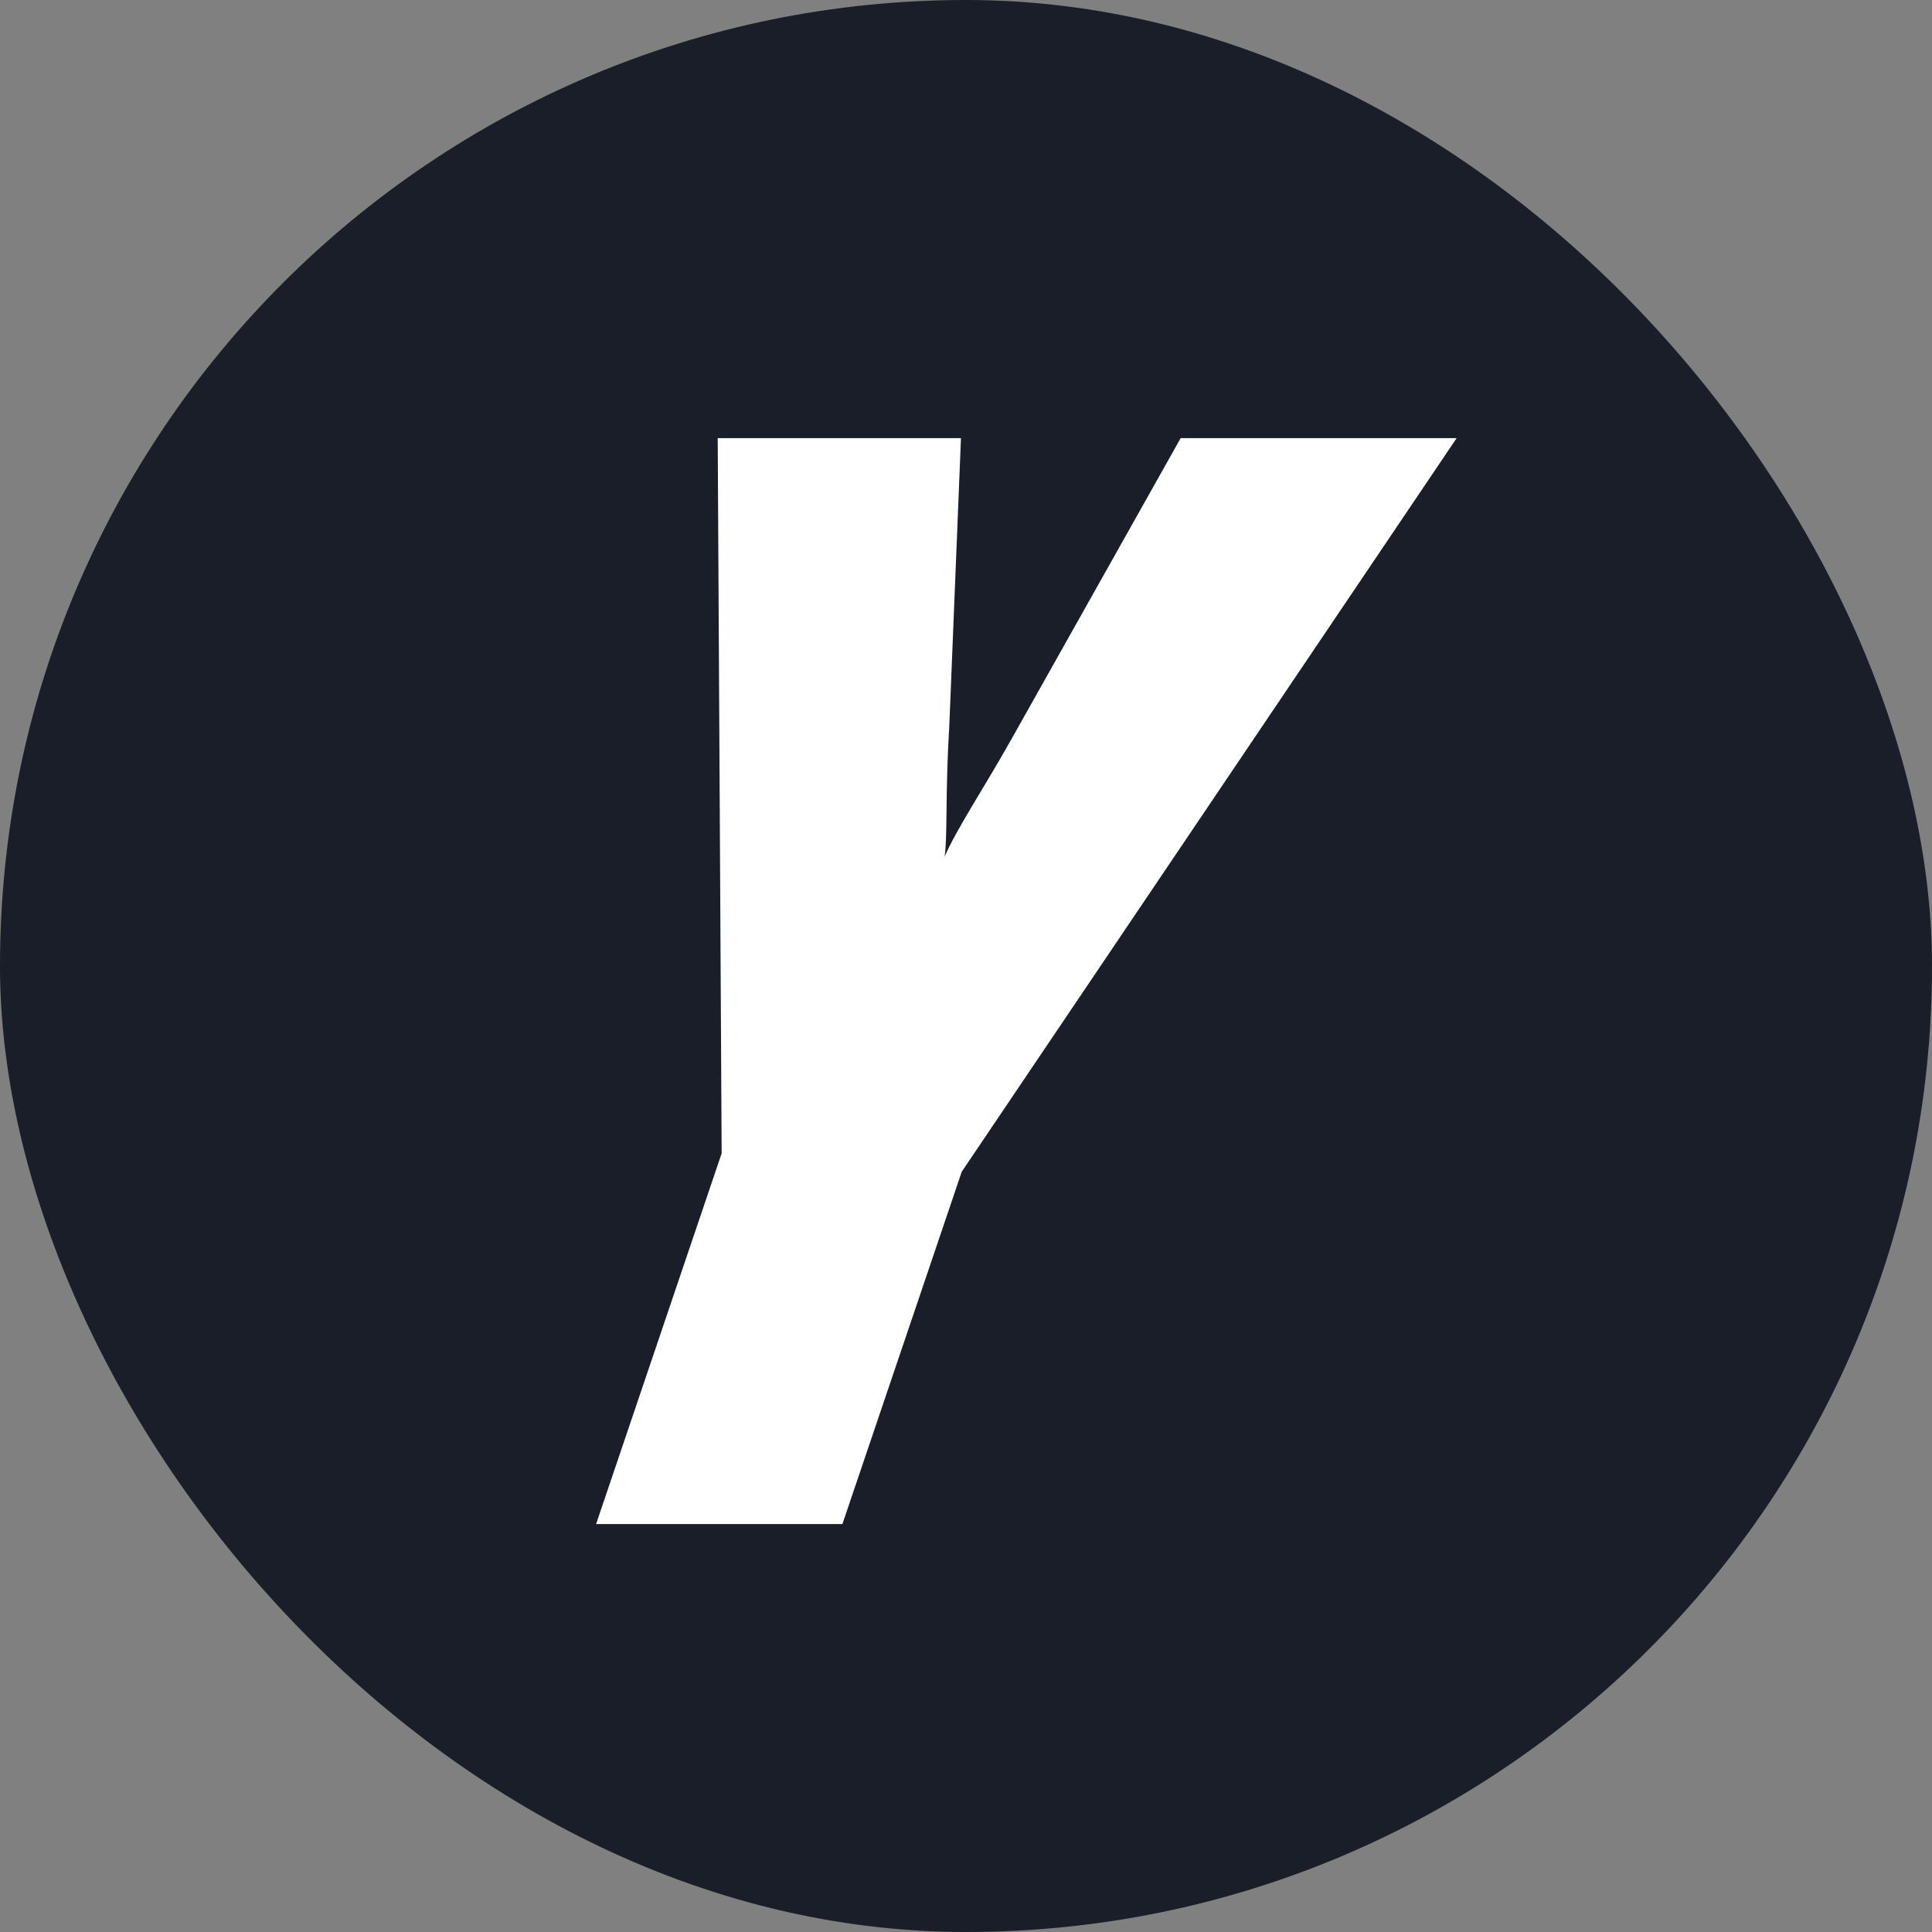 <svg width="126" height="126" viewBox="0 0 126 126" fill="none" xmlns="http://www.w3.org/2000/svg">
<rect x="0" y="0" width="126" height="126" fill="#808080" stroke="none"/>
<rect width="126" height="126" rx="63" fill="#191E28"/>
<path d="M61.605 55.864C62.421 54.005 64.144 51.441 65.976 48.183L77.001 28.572H95L62.723 76.415L54.939 99.397H38.875L47.064 75.218L46.807 28.572H62.672L61.913 47.288C61.639 51.738 61.804 54.599 61.605 55.864Z" fill="white"/>
</svg>
